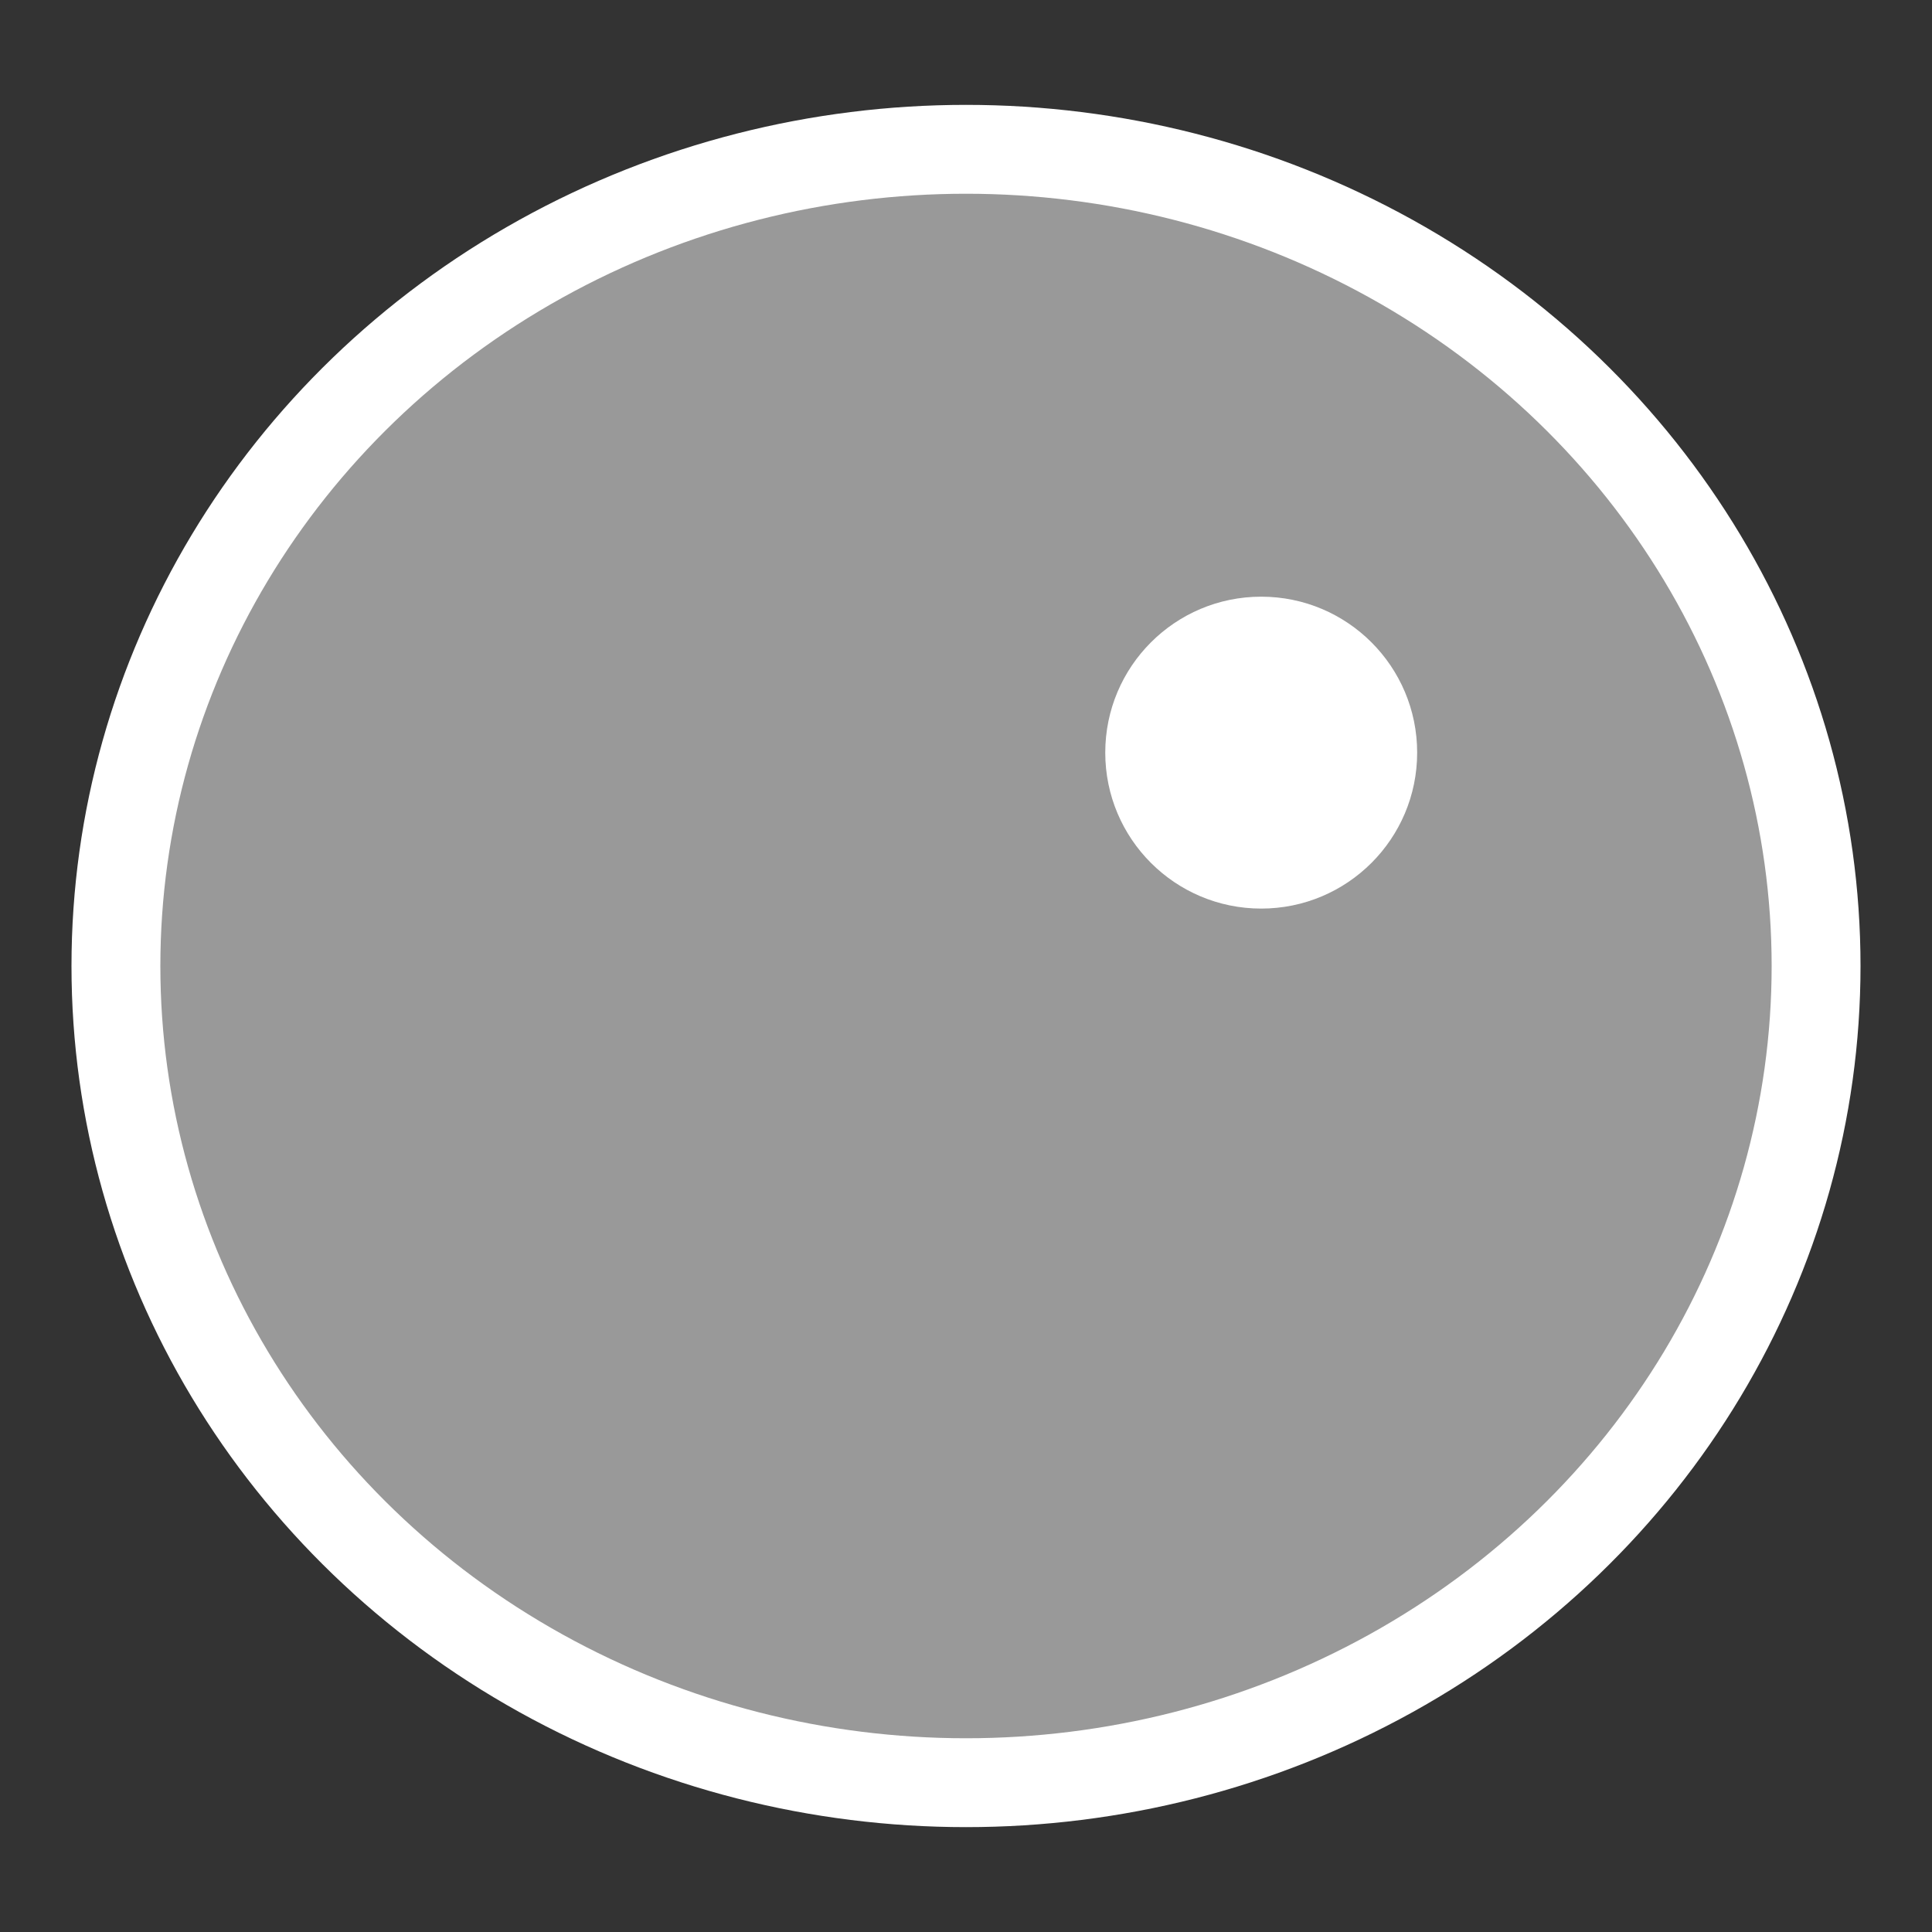 <?xml version="1.0" encoding="utf-8"?>
<!-- Generator: Adobe Illustrator 19.0.1, SVG Export Plug-In . SVG Version: 6.00 Build 0)  -->
<svg version="1.1" id="Layer_1" xmlns="http://www.w3.org/2000/svg" xmlns:xlink="http://www.w3.org/1999/xlink" x="0px" y="0px"
	 viewBox="0 0 25 25" enable-background="new 0 0 25 25" xml:space="preserve">
<rect x="0" y="0" width="25" height="25" fill="#333333" stroke="none"/>
<g>
	
		<ellipse fill="#FFFFFF" fill-opacity="0.5" stroke="#FFFFFF" stroke-width="1.15" stroke-miterlimit="10" cx="12.5" cy="12.5" rx="11" ry="10.568"/>
	<circle fill="#FFFFFF" cx="16.32" cy="9.739" r="2.018"/>
</g>
</svg>
